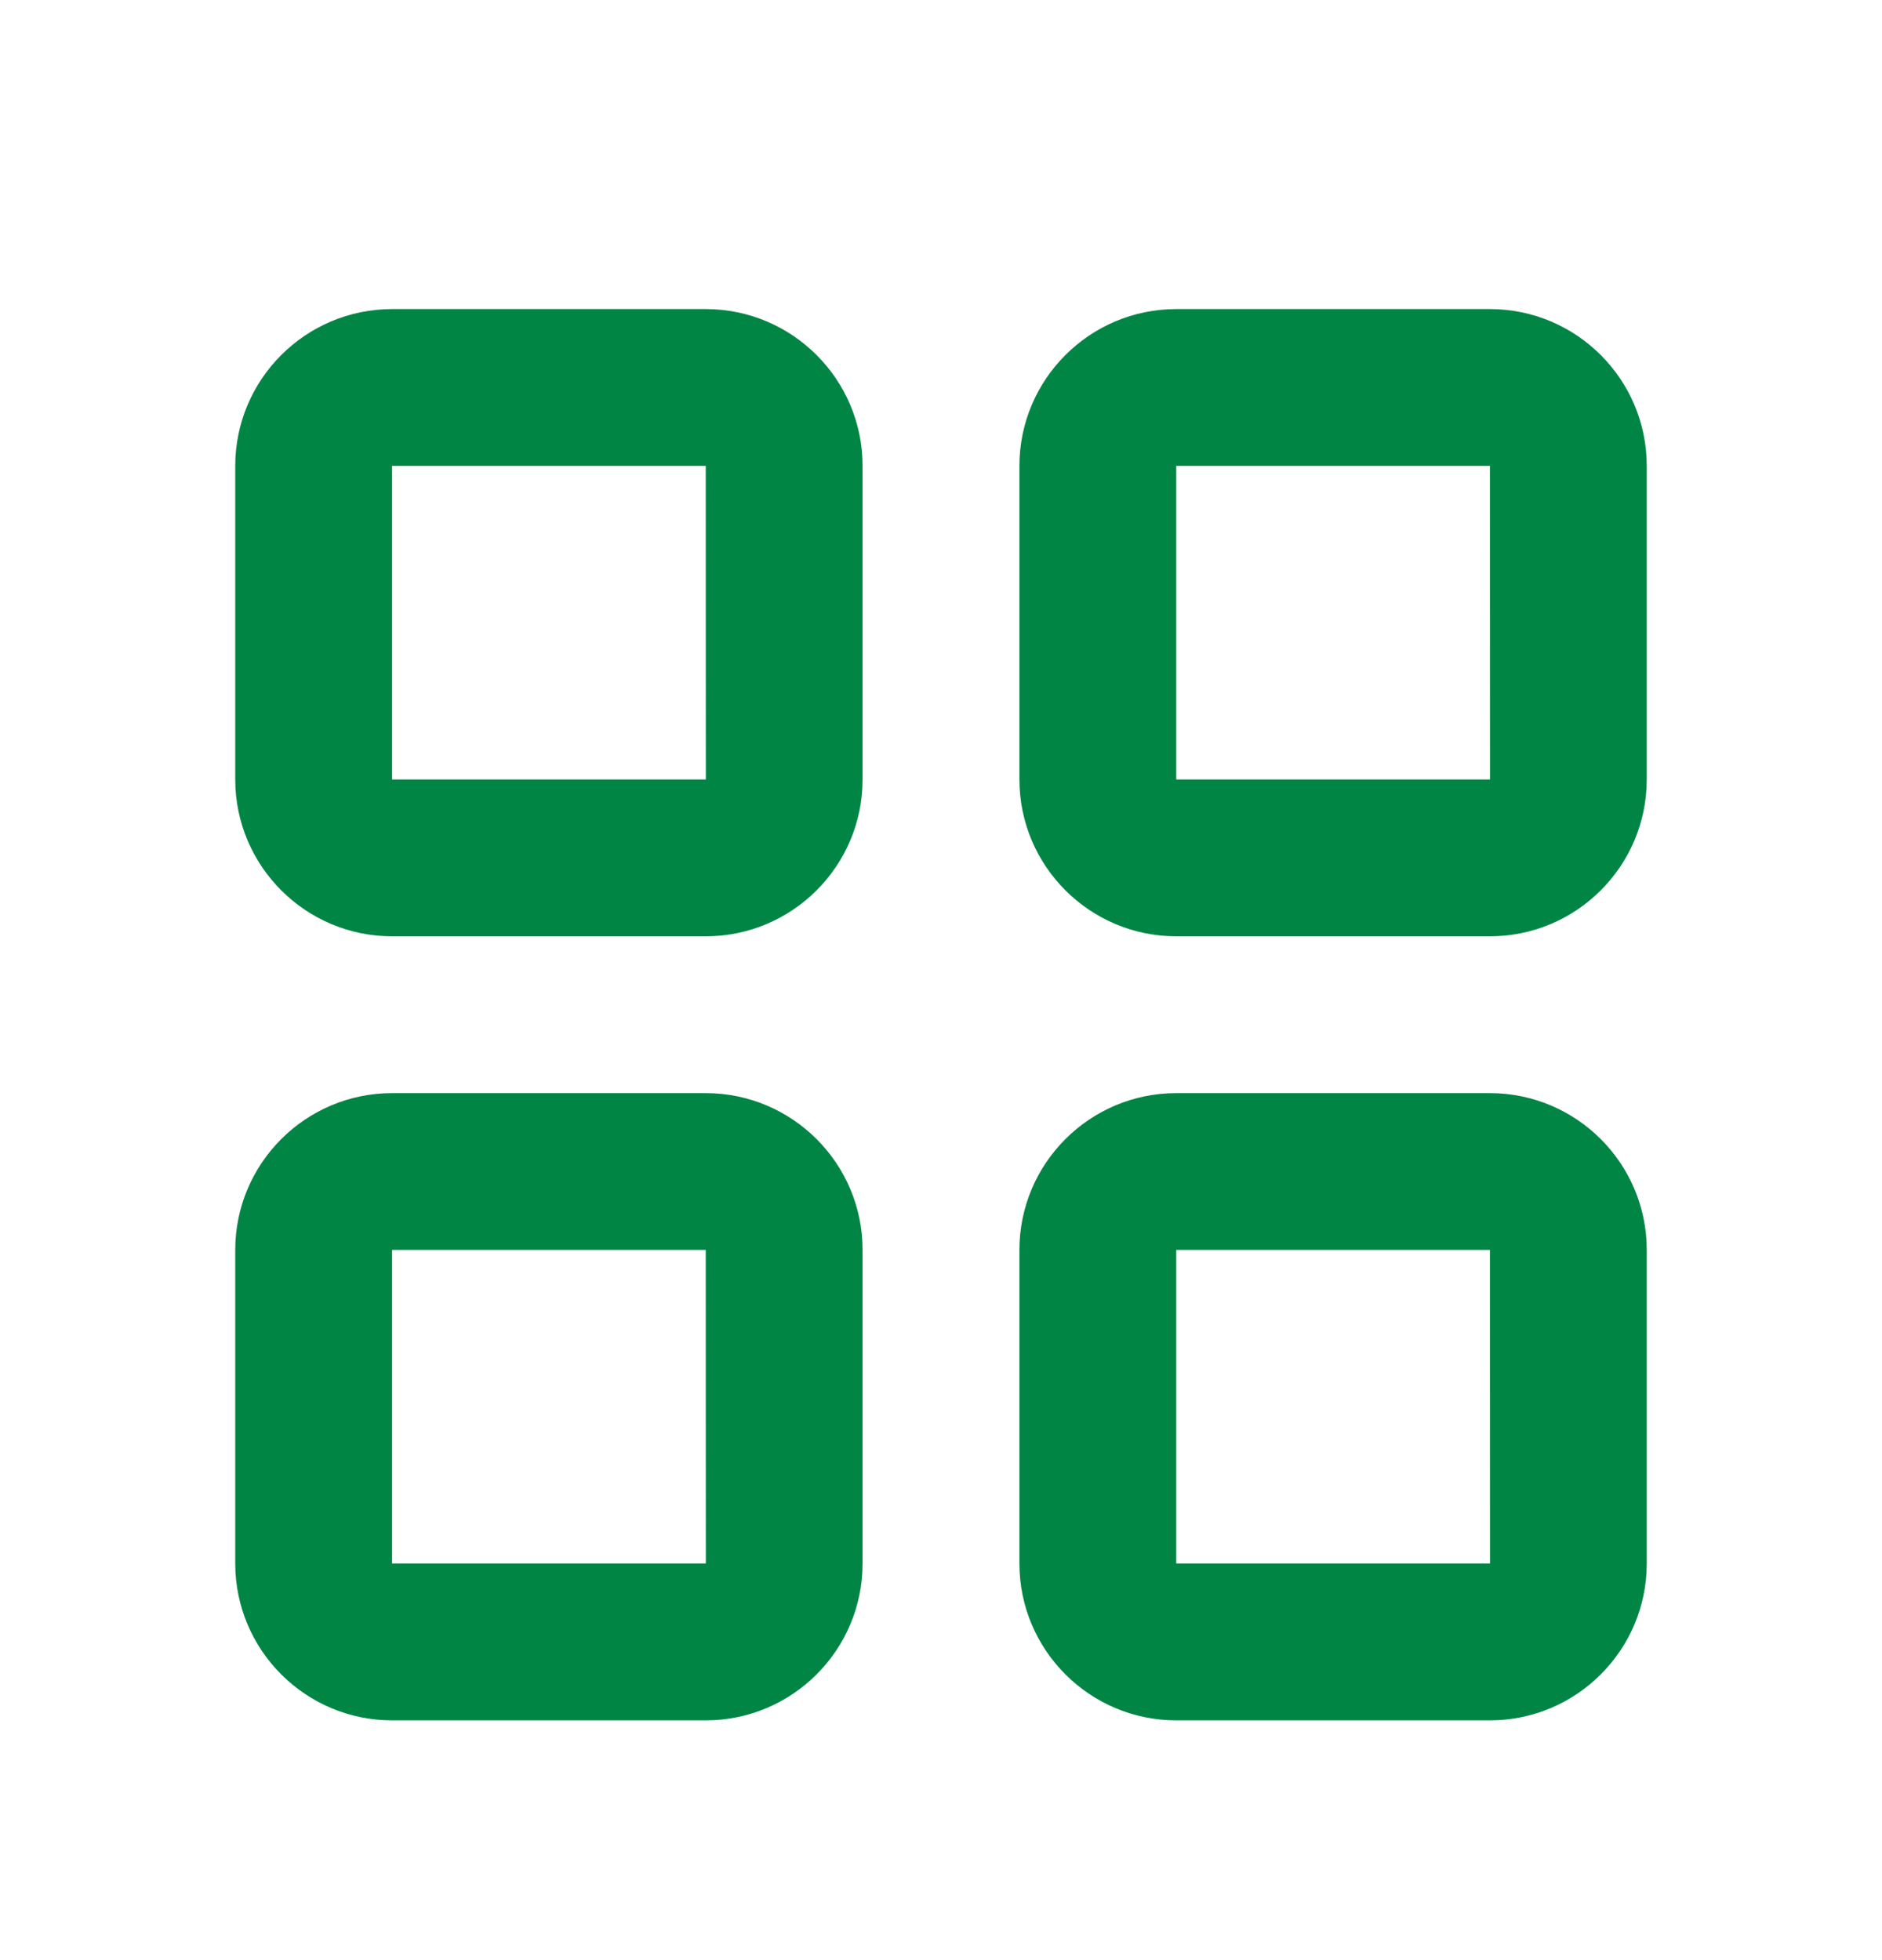 <svg width="24" height="25" viewBox="0 0 24 25" fill="none" xmlns="http://www.w3.org/2000/svg">
<path fill-rule="evenodd" clip-rule="evenodd" d="M15 19.942V15.942H19L19.001 19.942H15ZM19 13.942H15C13.897 13.942 13 14.839 13 15.942V19.942C13 21.045 13.897 21.942 15 21.942H19C20.103 21.942 21 21.045 21 19.942V15.942C21 14.839 20.103 13.942 19 13.942ZM5 19.942V15.942H9L9.001 19.942H5ZM9 13.942H5C3.897 13.942 3 14.839 3 15.942V19.942C3 21.045 3.897 21.942 5 21.942H9C10.103 21.942 11 21.045 11 19.942V15.942C11 14.839 10.103 13.942 9 13.942ZM15 9.942V5.942H19L19.001 9.942H15ZM19 3.942H15C13.897 3.942 13 4.839 13 5.942V9.942C13 11.045 13.897 11.942 15 11.942H19C20.103 11.942 21 11.045 21 9.942V5.942C21 4.839 20.103 3.942 19 3.942ZM5 9.942V5.942H9L9.001 9.942H5ZM9 3.942H5C3.897 3.942 3 4.839 3 5.942V9.942C3 11.045 3.897 11.942 5 11.942H9C10.103 11.942 11 11.045 11 9.942V5.942C11 4.839 10.103 3.942 9 3.942Z" fill="#008545"/>
</svg>
